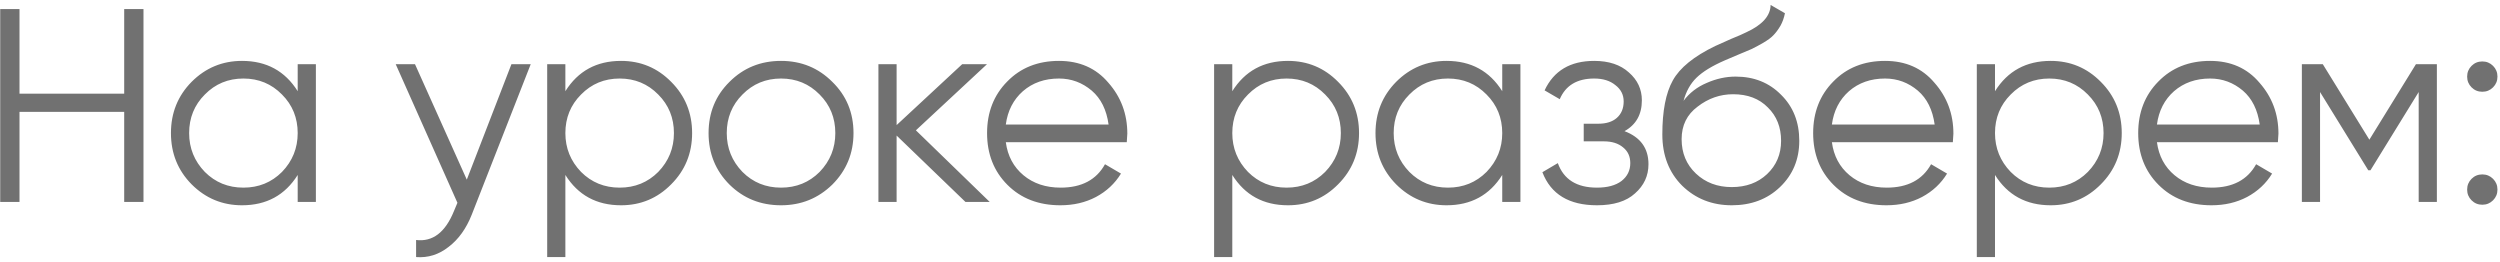 <?xml version="1.0" encoding="UTF-8"?> <svg xmlns="http://www.w3.org/2000/svg" width="458" height="48" viewBox="0 0 458 48" fill="none"><path d="M22.753 17.163V1.666H26.286V37H22.753V20.494H3.572V37H0.038V1.666H3.572V17.163H22.753ZM54.537 16.708V11.762H57.869V37H54.537V32.053C52.215 35.755 48.817 37.606 44.341 37.606C40.74 37.606 37.661 36.327 35.104 33.77C32.58 31.212 31.318 28.082 31.318 24.381C31.318 20.679 32.58 17.55 35.104 14.992C37.661 12.435 40.74 11.156 44.341 11.156C48.817 11.156 52.215 13.007 54.537 16.708ZM37.527 31.498C39.445 33.416 41.8 34.375 44.593 34.375C47.386 34.375 49.742 33.416 51.66 31.498C53.578 29.513 54.537 27.14 54.537 24.381C54.537 21.588 53.578 19.232 51.66 17.314C49.742 15.362 47.386 14.386 44.593 14.386C41.8 14.386 39.445 15.362 37.527 17.314C35.608 19.232 34.65 21.588 34.65 24.381C34.65 27.14 35.608 29.513 37.527 31.498ZM85.517 32.911L93.694 11.762H97.228L86.426 39.322C85.416 41.879 84.003 43.848 82.186 45.228C80.402 46.641 78.417 47.264 76.229 47.095V43.966C79.258 44.336 81.563 42.586 83.145 38.716L83.801 37.151L72.494 11.762H76.028L85.517 32.911ZM113.772 11.156C117.373 11.156 120.435 12.435 122.959 14.992C125.517 17.55 126.795 20.679 126.795 24.381C126.795 28.082 125.517 31.212 122.959 33.77C120.435 36.327 117.373 37.606 113.772 37.606C109.297 37.606 105.898 35.755 103.576 32.053V47.095H100.245V11.762H103.576V16.708C105.898 13.007 109.297 11.156 113.772 11.156ZM106.453 31.498C108.371 33.416 110.727 34.375 113.52 34.375C116.313 34.375 118.669 33.416 120.587 31.498C122.505 29.513 123.464 27.14 123.464 24.381C123.464 21.588 122.505 19.232 120.587 17.314C118.669 15.362 116.313 14.386 113.52 14.386C110.727 14.386 108.371 15.362 106.453 17.314C104.535 19.232 103.576 21.588 103.576 24.381C103.576 27.14 104.535 29.513 106.453 31.498ZM152.475 33.82C149.884 36.344 146.754 37.606 143.086 37.606C139.351 37.606 136.205 36.344 133.647 33.82C131.09 31.262 129.811 28.116 129.811 24.381C129.811 20.645 131.09 17.516 133.647 14.992C136.205 12.435 139.351 11.156 143.086 11.156C146.788 11.156 149.918 12.435 152.475 14.992C155.066 17.516 156.362 20.645 156.362 24.381C156.362 28.082 155.066 31.229 152.475 33.82ZM136.02 31.498C137.938 33.416 140.293 34.375 143.086 34.375C145.879 34.375 148.235 33.416 150.153 31.498C152.071 29.513 153.03 27.14 153.03 24.381C153.03 21.588 152.071 19.232 150.153 17.314C148.235 15.362 145.879 14.386 143.086 14.386C140.293 14.386 137.938 15.362 136.02 17.314C134.101 19.232 133.142 21.588 133.142 24.381C133.142 27.14 134.101 29.513 136.02 31.498ZM167.792 23.876L181.32 37H176.878L164.259 24.835V37H160.927V11.762H164.259V22.917L176.272 11.762H180.815L167.792 23.876ZM194.006 11.156C197.775 11.156 200.787 12.485 203.042 15.143C205.364 17.768 206.525 20.881 206.525 24.482C206.525 24.65 206.491 25.172 206.424 26.047H184.264C184.601 28.57 185.678 30.589 187.495 32.104C189.312 33.618 191.584 34.375 194.309 34.375C198.146 34.375 200.854 32.945 202.436 30.085L205.364 31.801C204.253 33.618 202.722 35.048 200.77 36.091C198.852 37.101 196.682 37.606 194.259 37.606C190.288 37.606 187.057 36.361 184.567 33.87C182.077 31.38 180.832 28.217 180.832 24.381C180.832 20.578 182.06 17.432 184.517 14.942C186.973 12.418 190.137 11.156 194.006 11.156ZM194.006 14.386C191.382 14.386 189.178 15.16 187.394 16.708C185.644 18.256 184.601 20.292 184.264 22.816H203.092C202.722 20.124 201.696 18.054 200.013 16.607C198.263 15.127 196.261 14.386 194.006 14.386ZM235.952 11.156C239.553 11.156 242.615 12.435 245.139 14.992C247.696 17.55 248.975 20.679 248.975 24.381C248.975 28.082 247.696 31.212 245.139 33.77C242.615 36.327 239.553 37.606 235.952 37.606C231.476 37.606 228.078 35.755 225.756 32.053V47.095H222.424V11.762H225.756V16.708C228.078 13.007 231.476 11.156 235.952 11.156ZM228.633 31.498C230.551 33.416 232.906 34.375 235.7 34.375C238.493 34.375 240.848 33.416 242.766 31.498C244.684 29.513 245.643 27.14 245.643 24.381C245.643 21.588 244.684 19.232 242.766 17.314C240.848 15.362 238.493 14.386 235.7 14.386C232.906 14.386 230.551 15.362 228.633 17.314C226.715 19.232 225.756 21.588 225.756 24.381C225.756 27.14 226.715 29.513 228.633 31.498ZM275.21 16.708V11.762H278.541V37H275.21V32.053C272.888 35.755 269.489 37.606 265.014 37.606C261.413 37.606 258.334 36.327 255.776 33.77C253.252 31.212 251.991 28.082 251.991 24.381C251.991 20.679 253.252 17.55 255.776 14.992C258.334 12.435 261.413 11.156 265.014 11.156C269.489 11.156 272.888 13.007 275.21 16.708ZM258.199 31.498C260.117 33.416 262.473 34.375 265.266 34.375C268.059 34.375 270.415 33.416 272.333 31.498C274.251 29.513 275.21 27.14 275.21 24.381C275.21 21.588 274.251 19.232 272.333 17.314C270.415 15.362 268.059 14.386 265.266 14.386C262.473 14.386 260.117 15.362 258.199 17.314C256.281 19.232 255.322 21.588 255.322 24.381C255.322 27.14 256.281 29.513 258.199 31.498ZM297.609 24.027C300.536 25.138 302 27.157 302 30.085C302 32.205 301.176 33.988 299.527 35.435C297.945 36.882 295.623 37.606 292.561 37.606C287.446 37.606 284.114 35.587 282.566 31.549L285.393 29.883C286.47 32.878 288.859 34.375 292.561 34.375C294.479 34.375 295.977 33.971 297.053 33.164C298.13 32.322 298.669 31.229 298.669 29.883C298.669 28.671 298.231 27.712 297.356 27.006C296.481 26.265 295.303 25.895 293.823 25.895H290.138V22.665H292.813C294.26 22.665 295.388 22.311 296.195 21.605C297.037 20.864 297.457 19.855 297.457 18.576C297.457 17.364 296.952 16.372 295.943 15.598C294.967 14.79 293.671 14.386 292.056 14.386C288.927 14.386 286.823 15.648 285.747 18.172L282.97 16.557C284.653 12.956 287.681 11.156 292.056 11.156C294.748 11.156 296.868 11.863 298.416 13.276C299.998 14.656 300.789 16.355 300.789 18.374C300.789 20.965 299.729 22.85 297.609 24.027ZM317.26 37.606C313.659 37.606 310.631 36.411 308.174 34.022C305.751 31.599 304.54 28.469 304.54 24.633C304.54 20.326 305.179 17.028 306.458 14.74C307.737 12.418 310.328 10.315 314.231 8.43C315.476 7.858 316.452 7.421 317.159 7.118C318.337 6.647 319.262 6.243 319.935 5.906C322.863 4.56 324.343 2.894 324.377 0.909L327.002 2.423C326.834 3.265 326.564 4.022 326.194 4.695C325.757 5.435 325.319 6.024 324.882 6.462C324.478 6.899 323.839 7.37 322.964 7.875C322.392 8.211 321.702 8.582 320.894 8.985L318.37 10.045L315.998 11.055C313.676 12.064 311.943 13.124 310.799 14.235C309.688 15.312 308.898 16.725 308.426 18.475C309.503 17.028 310.917 15.934 312.666 15.194C314.416 14.42 316.183 14.033 317.967 14.033C321.332 14.033 324.108 15.143 326.295 17.364C328.516 19.552 329.627 22.362 329.627 25.794C329.627 29.193 328.449 32.02 326.093 34.274C323.771 36.495 320.827 37.606 317.26 37.606ZM310.698 31.801C312.448 33.45 314.635 34.274 317.26 34.274C319.885 34.274 322.038 33.483 323.721 31.902C325.437 30.287 326.295 28.251 326.295 25.794C326.295 23.304 325.488 21.268 323.872 19.686C322.291 18.071 320.171 17.264 317.512 17.264C315.123 17.264 312.952 18.021 311.001 19.535C309.049 20.982 308.073 22.967 308.073 25.491C308.073 28.049 308.948 30.152 310.698 31.801ZM345.344 11.156C349.113 11.156 352.125 12.485 354.38 15.143C356.702 17.768 357.863 20.881 357.863 24.482C357.863 24.65 357.829 25.172 357.762 26.047H335.602C335.939 28.57 337.016 30.589 338.833 32.104C340.65 33.618 342.921 34.375 345.647 34.375C349.483 34.375 352.192 32.945 353.774 30.085L356.702 31.801C355.591 33.618 354.06 35.048 352.108 36.091C350.19 37.101 348.02 37.606 345.597 37.606C341.626 37.606 338.395 36.361 335.905 33.87C333.415 31.38 332.17 28.217 332.17 24.381C332.17 20.578 333.398 17.432 335.855 14.942C338.311 12.418 341.474 11.156 345.344 11.156ZM345.344 14.386C342.719 14.386 340.515 15.16 338.732 16.708C336.982 18.256 335.939 20.292 335.602 22.816H354.43C354.06 20.124 353.034 18.054 351.351 16.607C349.601 15.127 347.599 14.386 345.344 14.386ZM375.68 11.156C379.281 11.156 382.343 12.435 384.867 14.992C387.424 17.55 388.703 20.679 388.703 24.381C388.703 28.082 387.424 31.212 384.867 33.77C382.343 36.327 379.281 37.606 375.68 37.606C371.204 37.606 367.806 35.755 365.484 32.053V47.095H362.152V11.762H365.484V16.708C367.806 13.007 371.204 11.156 375.68 11.156ZM368.361 31.498C370.279 33.416 372.635 34.375 375.428 34.375C378.221 34.375 380.576 33.416 382.494 31.498C384.413 29.513 385.372 27.14 385.372 24.381C385.372 21.588 384.413 19.232 382.494 17.314C380.576 15.362 378.221 14.386 375.428 14.386C372.635 14.386 370.279 15.362 368.361 17.314C366.443 19.232 365.484 21.588 365.484 24.381C365.484 27.14 366.443 29.513 368.361 31.498ZM404.893 11.156C408.662 11.156 411.674 12.485 413.929 15.143C416.25 17.768 417.411 20.881 417.411 24.482C417.411 24.65 417.378 25.172 417.31 26.047H395.151C395.488 28.57 396.564 30.589 398.382 32.104C400.199 33.618 402.47 34.375 405.196 34.375C409.032 34.375 411.741 32.945 413.323 30.085L416.25 31.801C415.14 33.618 413.609 35.048 411.657 36.091C409.739 37.101 407.568 37.606 405.146 37.606C401.175 37.606 397.944 36.361 395.454 33.87C392.964 31.38 391.719 28.217 391.719 24.381C391.719 20.578 392.947 17.432 395.404 14.942C397.86 12.418 401.023 11.156 404.893 11.156ZM404.893 14.386C402.268 14.386 400.064 15.16 398.281 16.708C396.531 18.256 395.488 20.292 395.151 22.816H413.979C413.609 20.124 412.582 18.054 410.9 16.607C409.15 15.127 407.148 14.386 404.893 14.386ZM442.599 11.762H446.435V37H443.103V16.86L434.27 31.195H433.866L425.033 16.86V37H421.701V11.762H425.537L434.068 25.592L442.599 11.762ZM457.534 14.033C457.534 14.807 457.265 15.463 456.726 16.002C456.188 16.54 455.532 16.809 454.758 16.809C453.984 16.809 453.327 16.54 452.789 16.002C452.251 15.463 451.981 14.807 451.981 14.033C451.981 13.259 452.251 12.603 452.789 12.064C453.327 11.526 453.984 11.257 454.758 11.257C455.532 11.257 456.188 11.526 456.726 12.064C457.265 12.603 457.534 13.259 457.534 14.033ZM457.534 34.728C457.534 35.502 457.265 36.159 456.726 36.697C456.188 37.236 455.532 37.505 454.758 37.505C453.984 37.505 453.327 37.236 452.789 36.697C452.251 36.159 451.981 35.502 451.981 34.728C451.981 33.955 452.251 33.298 452.789 32.76C453.327 32.221 453.984 31.952 454.758 31.952C455.532 31.952 456.188 32.221 456.726 32.76C457.265 33.298 457.534 33.955 457.534 34.728Z" fill="#717171"></path></svg> 
